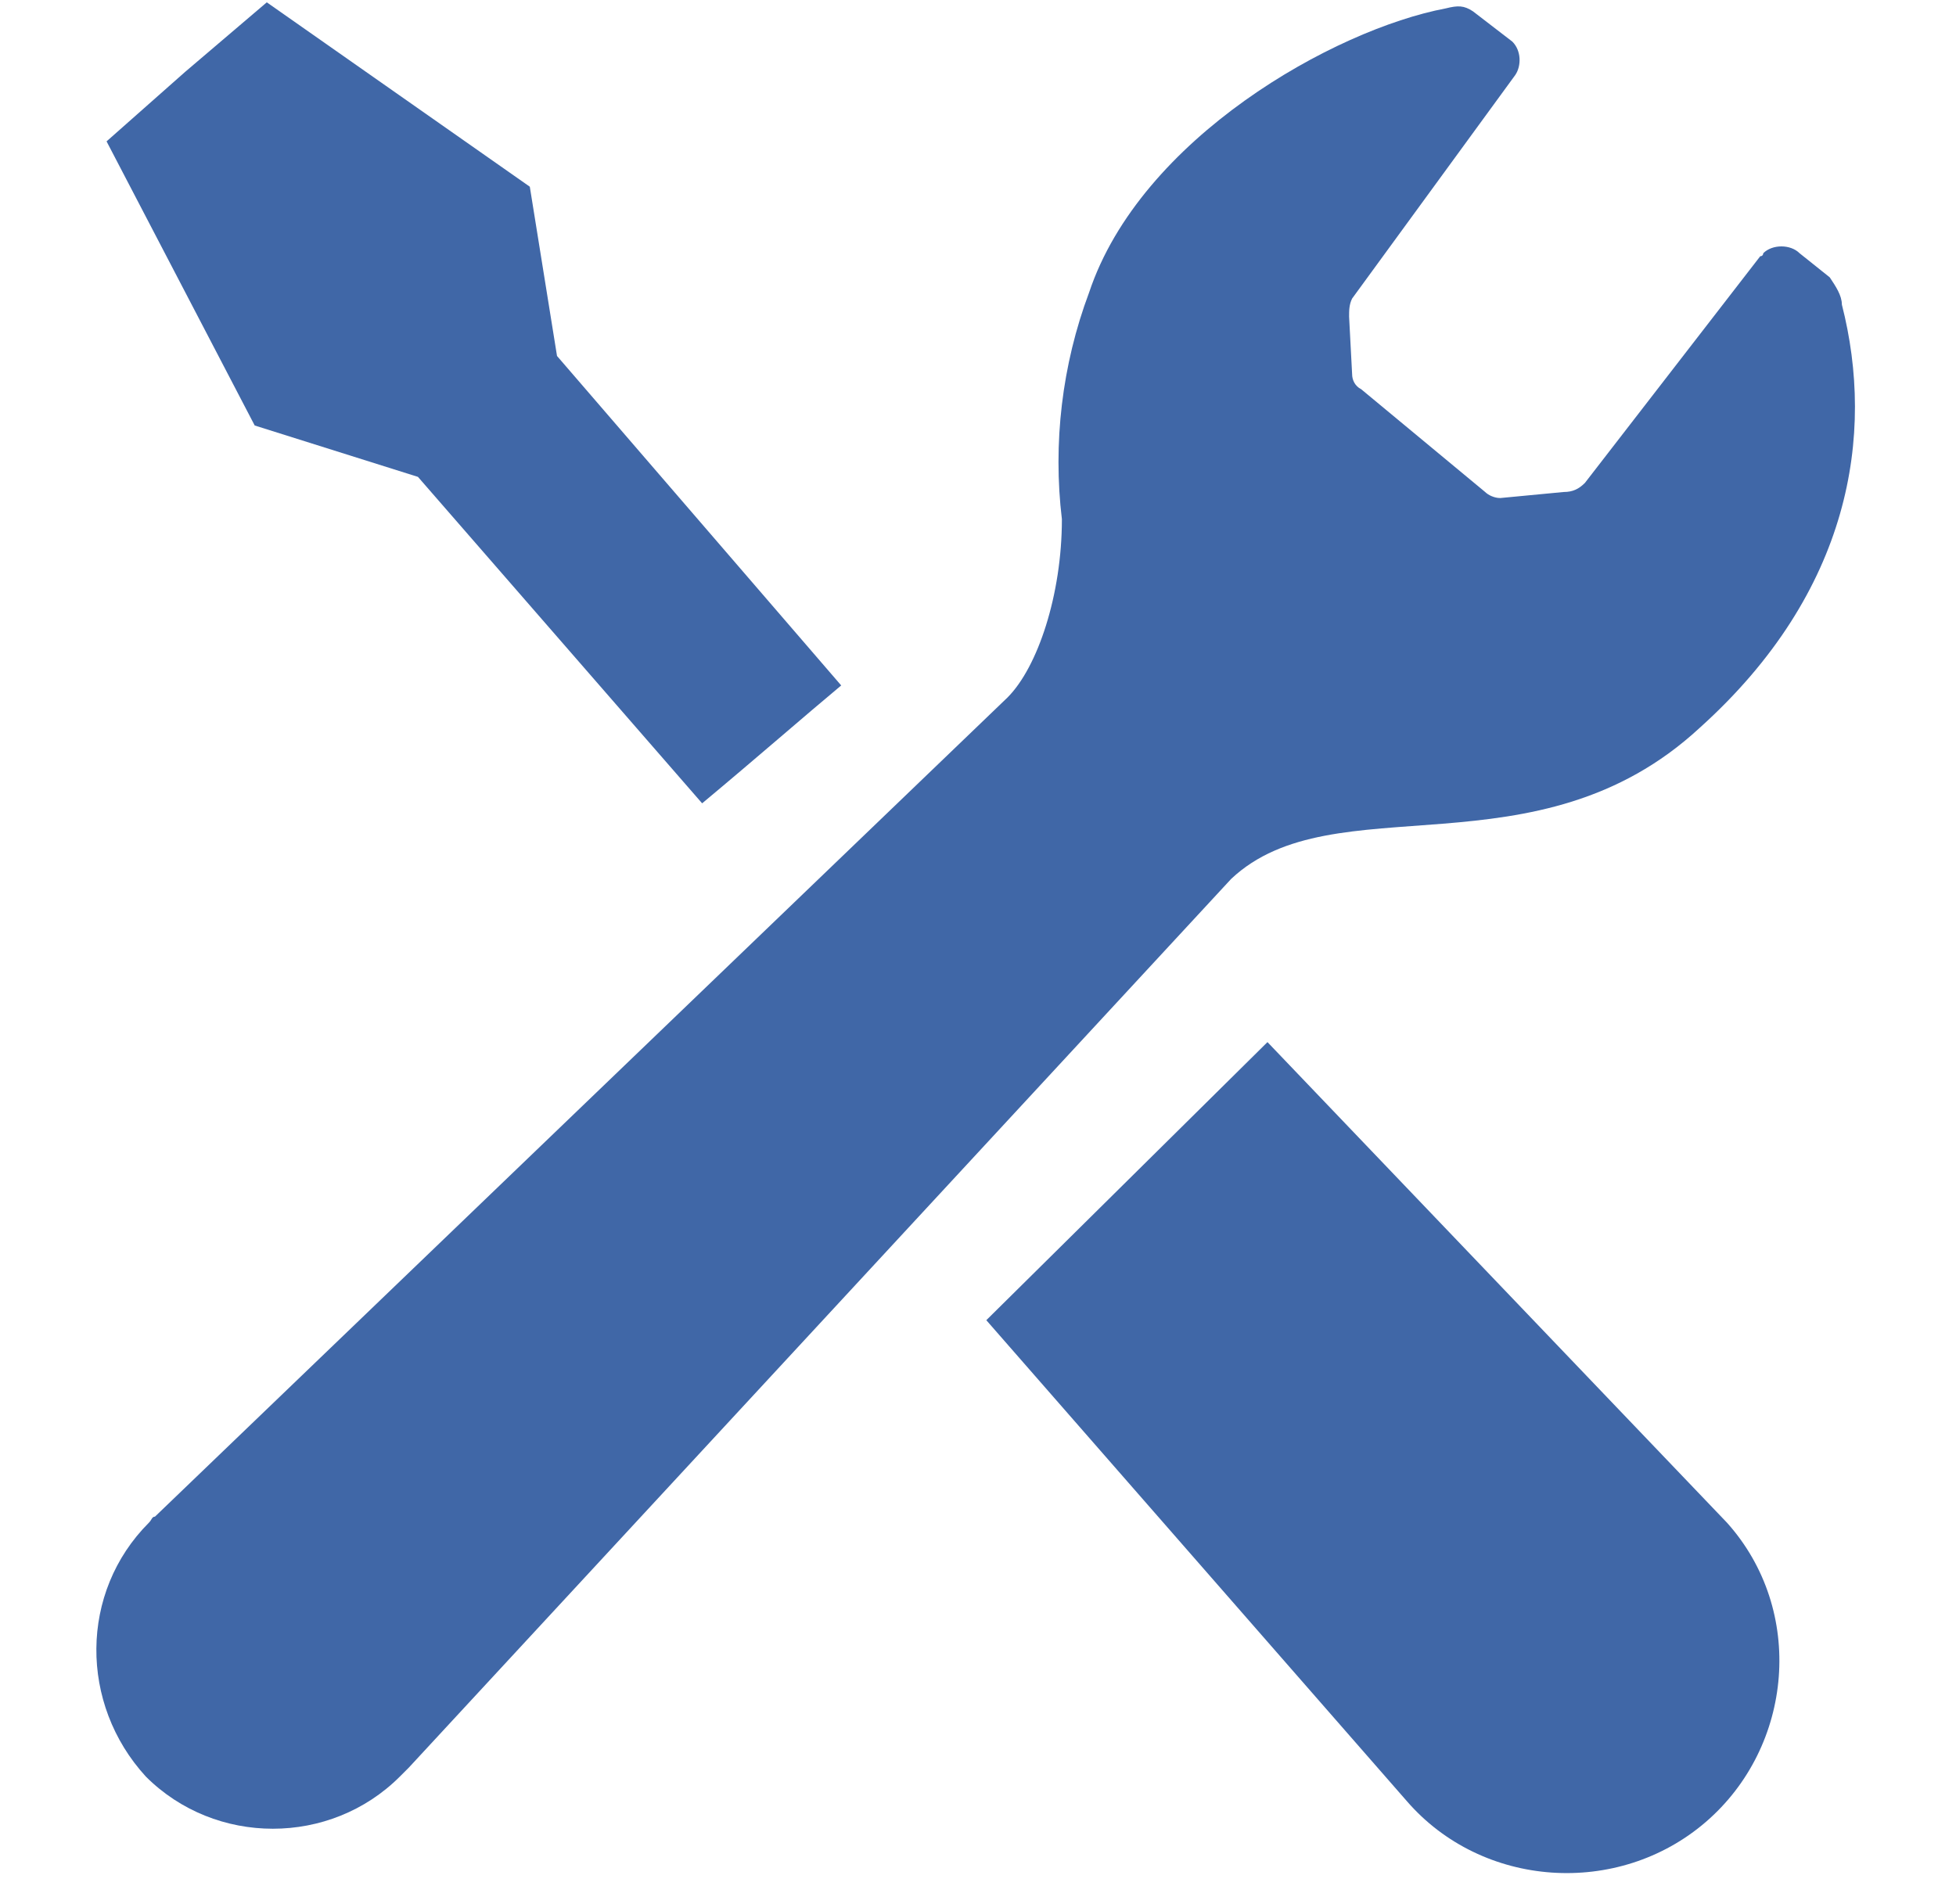 <?xml version="1.0" encoding="utf-8"?>
<!-- Generator: Adobe Illustrator 27.1.1, SVG Export Plug-In . SVG Version: 6.00 Build 0)  -->
<svg version="1.1" id="レイヤー_1" xmlns="http://www.w3.org/2000/svg" xmlns:xlink="http://www.w3.org/1999/xlink" x="0px"
	 y="0px" width="64.7px" height="63px" viewBox="0 0 64.7 63" style="enable-background:new 0 0 64.7 63;" xml:space="preserve">
<style type="text/css">
	.st0{fill:#4067A7;}
</style>
<g id="グループ_559" transform="translate(-1.375 0.677)">
	<path id="パス_1806" class="st0" d="M15.2,15.1l9.4,10.8c1.8-1.5,3.4-2.9,4.6-3.9l-9.4-10.9l-0.9-5.6l-8.7-6.1L7.5,1.7L4.9,4
		l4.9,9.4L15.2,15.1z"/>
	<path id="パス_1807" class="st0" d="M43.3,33.8l15.2,15.9c2.6,2.9,2.2,7.4-0.7,9.9s-7.4,2.2-9.9-0.7L34,43L43.3,33.8z"/>
	<path id="パス_1808" class="st0" d="M57.6,23.4c5-4.5,5.8-9.7,4.7-14c0-0.3-0.2-0.6-0.4-0.9l-1-0.8c-0.3-0.3-0.9-0.3-1.2,0
		c0,0,0,0.1-0.1,0.1l-5.8,7.5c-0.2,0.2-0.4,0.3-0.7,0.3l-2.1,0.2c-0.2,0-0.4-0.1-0.5-0.2l-4.1-3.4c-0.2-0.1-0.3-0.3-0.3-0.5L46,9.8
		c0-0.2,0-0.4,0.1-0.6l5.4-7.4c0.2-0.3,0.2-0.8-0.1-1.1l-1.3-1c-0.3-0.2-0.5-0.2-0.9-0.1C45.5,0.3,39.1,3.9,37.4,9
		c-0.9,2.4-1.2,5-0.9,7.5c0,2.5-0.8,4.9-1.8,5.9L6.5,49.5c-0.1,0-0.1,0.1-0.2,0.2c-2.3,2.3-2.3,6-0.1,8.4c2.3,2.3,6.1,2.3,8.4,0
		c0.1-0.1,0.2-0.2,0.3-0.3l27.2-29.4C45.5,25.2,52.2,28.4,57.6,23.4"/>
</g>
</svg>
